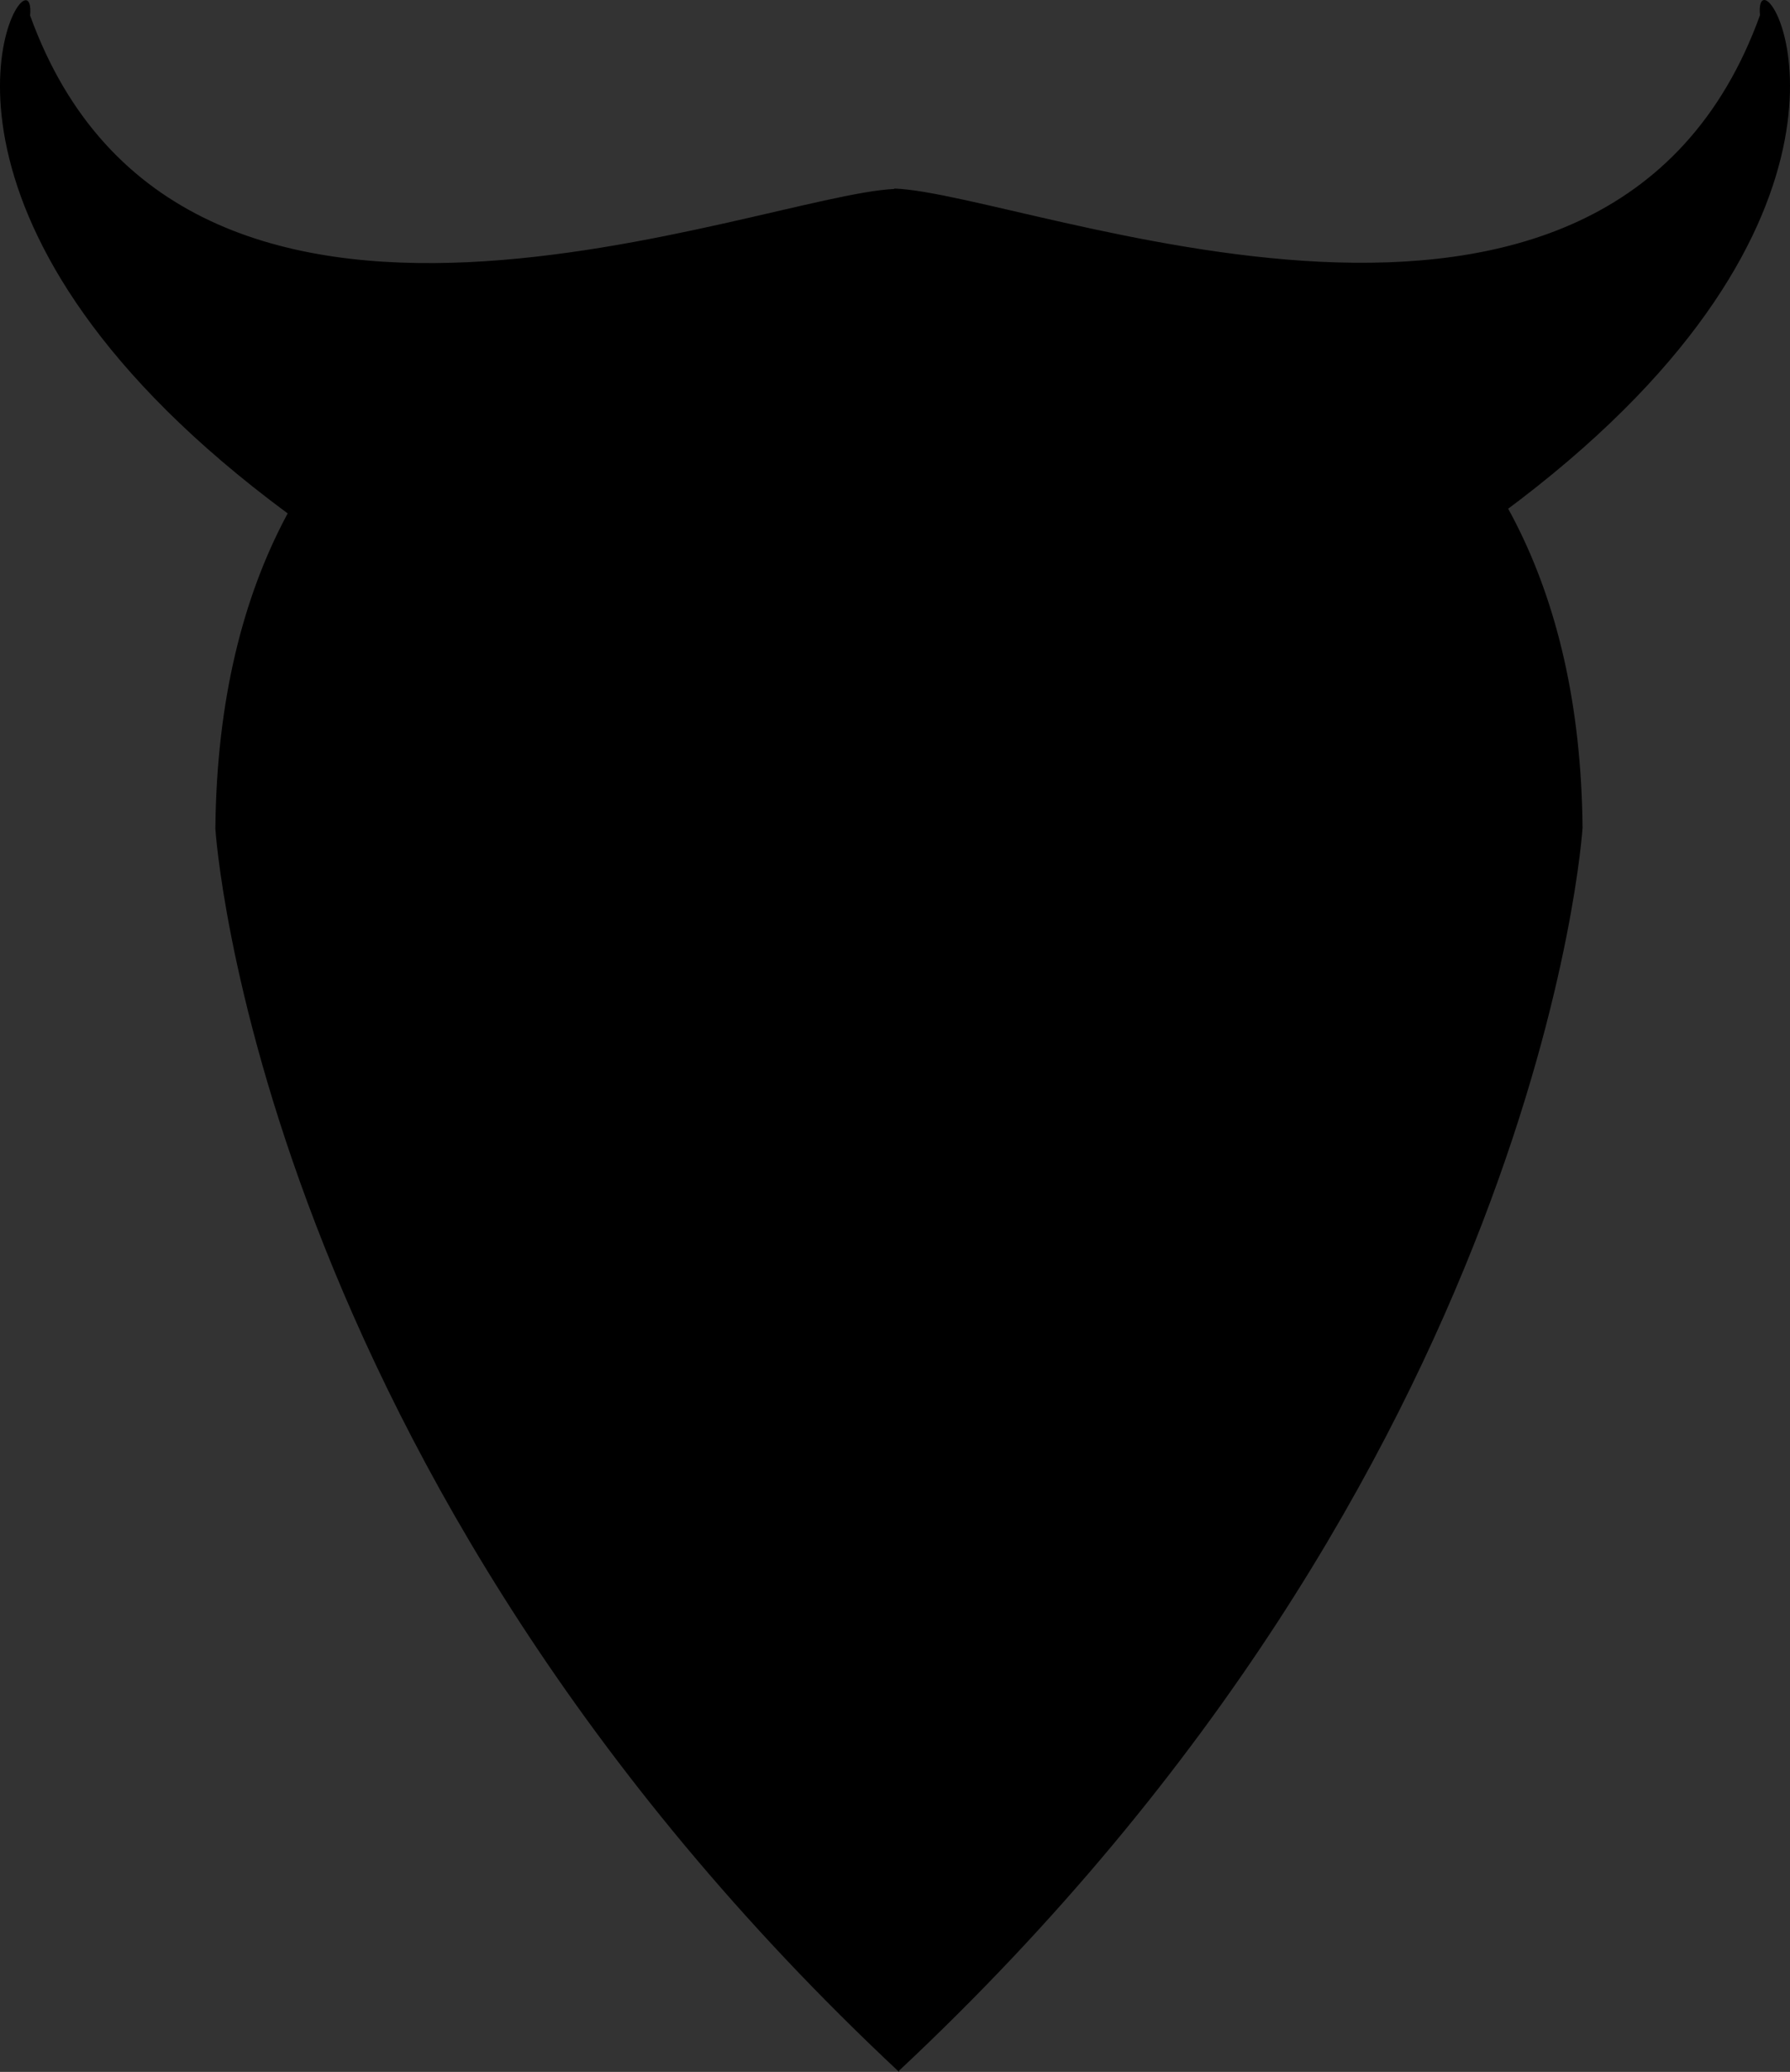 <?xml version="1.0" encoding="UTF-8" standalone="no"?>
<!-- Created with Inkscape (http://www.inkscape.org/) -->
<svg xmlns:inkscape="http://www.inkscape.org/namespaces/inkscape" xmlns:sodipodi="http://sodipodi.sourceforge.net/DTD/sodipodi-0.dtd" xmlns="http://www.w3.org/2000/svg" xmlns:svg="http://www.w3.org/2000/svg" width="17.18mm" height="19.88mm" viewBox="0 0 17.18 19.88" version="1.1" id="svg5" inkscape:version="1.3.2 (091e20e, 2023-11-25, custom)" sodipodi:docname="geo-alt-locations.svg" xml:space="preserve">
  <rect x="0" y="0" width="17.18" height="19.88" fill="#333333" stroke="none"/>
  <defs id="defs2"></defs>
  <g inkscape:label="Capa 1" inkscape:groupmode="layer" id="layer1" transform="translate(-4.997,-2.103)">
    <path id="path2574" style="fill:#0000ff;fill-opacity:0.6;fill-rule:evenodd;stroke-width:0.257" d="m 40.003,5.389 c -0.024,-6.622e-4 -0.039,0.031 -0.032,0.098 -0.568,1.415 -1.964,1.668 -3.309,1.582 a 4.575,4.324 0 0 1 1.3,1.747 c 0.011,-0.009 0.02,-0.019 0.032,-0.028 2.827,-1.816 2.18,-3.395 2.01,-3.4 z M 37.961,8.816 c -0.685,0.554 -0.013,1.681 -0.271,2.591 -0.242,0.317 -0.481,0.597 -0.717,0.847 -0.035,0.071 -0.069,0.143 -0.107,0.215 -0.4,0.765 -0.941,1.528 -1.494,2.212 a 24.399,23.064 0 0 1 -1.682,1.852 24.399,23.064 0 0 1 -1.682,-1.852 c -0.554,-0.685 -1.095,-1.447 -1.495,-2.212 -0.075,-0.144 -0.142,-0.285 -0.205,-0.425 -0.303,-0.362 -0.476,-0.635 -0.476,-0.635 -0.262,-0.924 0.439,-2.075 -0.303,-2.619 -0.025,-0.016 -0.049,-0.033 -0.073,-0.049 a 4.575,4.324 0 0 0 -0.34,1.609 c 0,3.109 4.575,7.207 4.575,7.207 0,0 4.575,-4.098 4.575,-7.207 A 4.575,4.324 0 0 0 37.961,8.816 Z M 29.455,8.741 a 4.575,4.324 0 0 1 1.249,-1.659 c -1.296,0.056 -2.607,-0.233 -3.153,-1.593 0.007,-0.068 -0.007,-0.099 -0.032,-0.098 -0.168,0.004 -0.803,1.555 1.937,3.351 z m 1.249,-1.659 c 1.29,-0.056 2.564,-0.452 3.051,-0.472 v -0.002 c 0.461,0.015 1.662,0.382 2.906,0.462 a 4.575,4.324 0 0 0 -5.958,0.013 z m -0.396,4.962 c 1.016,1.213 3.576,3.474 6.665,0.21 0.336,-0.692 0.529,-1.341 0.529,-1.904 a 3.812,3.604 0 0 0 -7.625,0 c 0,0.506 0.156,1.081 0.431,1.694 z"></path>
    <path id="path1286" style="fill:#0000ff;fill-opacity:0.6;fill-rule:evenodd;stroke-width:0.257" d="m 9.837,108.994 c 0.669,-0.156 18.185,-0.099 18.185,-0.099 3.883,-5.361 1.342,-10.57 -0.405,-13.148 0,0 -16.607,0.175 -17.092,0.048 3.552,5.147 1.408,9.34 -0.687,13.199 z M 27.574,94.678 c 3.961,1.508 4.368,12.994 0.891,15.118 l -1.579,-0.001 1.142,4.127 -1.84,0.026 -1.321,-2.202 -1.961,2.168 -3.062,0.038 3.527,-4.16 -7.219,-0.006 1.336,4.147 -2.324,-0.01 -0.906,-1.868 -1.324,1.886 -2.746,0.031 L 12.859,109.783 9.447,109.78 C 5.266,106.746 5.29,97.932 9.996,94.836" sodipodi:nodetypes="csscccccccccccccccccccc"></path>
    <path id="path1955" style="fill:#0000ff;fill-opacity:0.6;fill-rule:evenodd;stroke-width:0.257" d="m 6.374,32.405 c 4.693,-2.211 5.631,0.393 9.42,-0.938 4.797,-1.296 3.969,1.31 9.761,0.571 -0.043,-1.802 -0.978,-2.206 -1.931,-2.826 l -16.563,0.048 c 0.238,0.767 0.772,1.642 -0.687,3.144 z M 24.111,28.144 c 3.961,1.508 4.368,12.994 0.891,15.118 l -1.579,-0.001 1.142,4.127 -1.84,0.026 -1.321,-2.202 -1.961,2.168 -3.062,0.038 3.527,-4.16 -7.219,-0.006 1.336,4.147 -2.324,-0.01 -0.906,-1.868 -1.324,1.886 -2.746,0.031 2.673,-4.188 -3.412,-0.003 c -4.18,-3.034 -4.157,-11.848 0.549,-14.944" sodipodi:nodetypes="cccccccccccccccccccccccc"></path>
    <path id="path3359" style="fill:#0000ff;fill-opacity:0.6;fill-rule:evenodd;stroke-width:0.257" d="m 70.174,54.918 c 4.693,-2.211 6.418,0.714 10.207,-0.617 4.037,-1.318 5.298,1.236 8.974,0.251 0.088,-2.865 -1.278,-4.851 -2.23,-5.472 L 70.332,49.127 c 0.238,0.767 0.979,3.239 -0.158,5.79 z M 87.382,47.481 c 3.961,1.508 4.368,12.994 0.891,15.118 l -1.579,-0.001 1.142,4.127 -1.84,0.026 -1.321,-2.202 -1.961,2.168 -3.062,0.038 3.527,-4.16 -7.219,-0.006 1.336,4.147 -2.324,-0.01 -0.906,-1.868 -1.324,1.886 -2.746,0.031 2.673,-4.188 -3.412,-0.003 C 65.074,59.549 65.098,50.735 69.803,47.639" sodipodi:nodetypes="cccccccccccccccccccccccc"></path>
    <path id="path1" style="fill:#0000ff;fill-opacity:0.6;fill-rule:evenodd;stroke-width:0.257" d="m 41.545,-42.371 c 4.693,-2.211 4.379,0.735 8.168,-0.596 4.037,-1.318 5.756,0.554 8.37,0.442 1.992,-3.817 -0.094,-8.438 -1.046,-9.059 l -16.792,0.048 c 0.238,0.767 2.184,2.22 1.301,9.165 z m 15.749,-10.811 c 3.961,1.508 4.368,12.994 0.891,15.118 l -1.579,-0.001 1.142,4.127 -1.84,0.026 -1.321,-2.202 -1.961,2.168 -3.062,0.038 3.527,-4.16 -7.219,-0.006 1.336,4.147 -2.324,-0.01 -0.906,-1.868 -1.324,1.886 -2.746,0.031 2.673,-4.188 -3.412,-0.003 c -4.18,-3.034 -4.157,-11.848 0.549,-14.944" sodipodi:nodetypes="cccccccccccccccccccccccc"></path>
    <path id="path2" style="fill:#0000ff;fill-opacity:0.6;fill-rule:evenodd;stroke-width:0.257" d="m -22.502,-8.947 c -5.937,2.291 -8.273,1.39 -13.673,0.002 0,0 -0.109,0.978 0.097,1.673 7.236,5.972 2.586,18.954 6.739,18.114 v -0.002 c 4.153,0.84 1.596,-15.42 6.739,-18.114 0.206,-0.695 0.098,-1.673 0.098,-1.673 z" sodipodi:nodetypes="cccccccc"></path>
    <path id="path3" style="fill:#0000ff;fill-opacity:0.6;fill-rule:evenodd;stroke-width:0.257" d="m -13.778,-18.527 c -5.633,4.338 -9.63,-0.789 -4.925,-3.885" sodipodi:nodetypes="cccc"></path>
    <path id="path4" style="fill:#0000ff;fill-opacity:0.6;fill-rule:evenodd;stroke-width:0.257" d="m -31.629,26.309 c -5.992,0.842 -2.176,-15.457 -9.596,-18.158 -0.297,-0.697 -0.141,-1.677 -0.141,-1.677 5.621,1.786 9.699,1.825 9.699,1.825" sodipodi:nodetypes="cccc"></path>
    <path id="path5" style="fill:#0000ff;fill-opacity:0.6;fill-rule:evenodd;stroke-width:0.257" d="m 1.185,-19.59 c 0,0 -0.118,2.56 0.107,3.257 C 6.92,-13.632 5.045,1.087 9.59,0.245 14.134,1.087 12.26,-15.212 17.887,-17.913 c 0.225,-0.697 0.107,-1.677 0.107,-1.677 -4.263,1.786 -8.404,1.825 -8.404,1.825 0,0 -4.142,-0.04 -8.404,-1.825 z" sodipodi:nodetypes="ccccccc"></path>
    <path id="path6" style="fill:#0000ff;fill-opacity:0.6;fill-rule:evenodd;stroke-width:0.257" d="m 45.198,-12.263 c -4.094,1.301 -8.077,1.671 -9.953,1.778 -1.996,-0.133 -5.728,-0.53 -9.579,-1.753 0,0 -0.157,2.991 0.141,3.688 6.005,2.186 5.532,11.96 8.31,15.162 l 2.632,-0.025 c 4.174,-2.811 -0.153,-14.709 8.31,-15.163 0.297,-0.697 0.141,-3.688 0.141,-3.688 z" sodipodi:nodetypes="ccccccccc"></path>
    <path id="path7" style="fill:#0000ff;fill-opacity:0.6;fill-rule:evenodd;stroke-width:0.257" d="M -3.753,20.612 C -9.745,21.454 -7.274,7.165 -14.694,4.464 -14.991,3.767 -14.835,0.776 -14.835,0.776 -9.214,2.562 -3.753,2.601 -3.753,2.601" sodipodi:nodetypes="cccc"></path>
    <g inkscape:label="Layer 1" id="layer1-8" transform="translate(-117.291,-77.122)">
      <rect style="fill:#4d4d4d;stroke-width:0.189" id="rect3" width="59.161" height="0.274" x="118.564" y="44.751"></rect>
      <g id="g4" transform="matrix(0.335,0,0,0.335,38.573,53.063)" style="fill:#4d4d4d">
        <path id="path1-8" style="fill:#4d4d4d;stroke-width:0.265" d="m 111.081,32.574 c -0.058,-0.002 -0.092,0.078 -0.075,0.248 -2.602,6.854 -12.5,2.895 -14.783,2.818 v 0.007 c -2.322,0.1 -12.164,4.012 -14.758,-2.821 0.016,-0.17 -0.018,-0.249 -0.075,-0.248 -0.403,0.011 -1.942,3.984 4.781,8.554 1.766,1.367 0.099,4.263 0.721,6.589 1,8.477 7.94,7.293 9.332,16.724 v 0.541 c 0.001,0.01 0.003,0.019 0.004,0.029 v -0.445 c 0.002,-0.017 0.006,-0.033 0.008,-0.05 0.003,0.018 0.006,0.035 0.009,0.054 v 0.445 c 0.001,-0.01 0.003,-0.02 0.004,-0.029 v -0.548 c 1.392,-9.432 8.332,-8.247 9.332,-16.725 0.622,-2.326 -1.045,-5.222 0.721,-6.589 6.723,-4.57 5.183,-8.543 4.781,-8.554 z"></path>
        <ellipse style="fill:#f9f9f9;stroke-width:0.265" id="path4-1" cx="96.016" cy="44.249" rx="3.294" ry="3.035"></ellipse>
      </g>
      <rect style="fill:#4d4d4d;stroke-width:0.206" id="rect4" width="52.755" height="0.365" x="16.17" y="44.751"></rect>
      <path d="m 83.13,43.564 q 0,0.243 -0.023,0.729 -0.023,0.486 -0.023,0.729 0,0.236 0.016,0.709 0.016,0.473 0.016,0.706 0,0.089 -0.082,0.112 -0.125,0.033 -0.529,0.033 -0.358,0 -0.499,-0.02 -0.062,-0.01 -0.079,-0.079 -0.01,-0.099 -0.02,-0.197 -0.016,-0.151 -0.046,-0.151 0.046,0 -0.332,0.223 -0.378,0.223 -0.686,0.223 -0.87,0 -1.031,-0.785 -0.072,-0.365 -0.072,-1.058 0,-0.749 0.122,-1.182 0.036,-0.135 0.135,-0.135 0.151,0 0.46,0.003 0.309,0.003 0.46,0.003 0.102,0 0.102,0.085 0,0.023 -0.007,0.069 -0.069,0.447 -0.069,0.906 0,0.571 0.036,0.782 0.059,0.361 0.43,0.361 0.145,0 0.312,-0.128 0.171,-0.128 0.177,-0.266 0.007,-0.122 0.007,-1.649 0,-0.108 0.016,-0.128 0.02,-0.033 0.118,-0.033 0.161,0 0.483,0.003 0.325,0.003 0.486,0.003 0.099,0 0.115,0.049 0.007,0.026 0.007,0.079 z m 2.719,0.939 q 0,0.128 -0.141,0.128 -0.062,0 -0.184,-0.007 -0.118,-0.01 -0.177,-0.01 -0.273,0 -0.371,0.085 -0.099,0.085 -0.099,0.345 0,0.141 0.003,0.43 0.007,0.286 0.007,0.427 0,0.095 0.013,0.286 0.013,0.187 0.013,0.279 0,0.079 -0.108,0.089 -0.158,0.013 -0.483,0.013 -0.312,0 -0.499,-0.02 -0.108,-0.013 -0.108,-0.108 0,-0.263 0.003,-0.785 0.003,-0.525 0.003,-0.788 0,-0.772 -0.141,-1.271 -0.007,-0.03 -0.007,-0.049 0,-0.049 0.049,-0.066 0.181,-0.02 0.529,-0.072 0.519,-0.102 0.535,-0.102 0.059,0 0.076,0.207 0.016,0.207 0.059,0.207 -0.046,0 0.269,-0.171 0.315,-0.174 0.608,-0.174 0.184,0 0.184,0.079 0,0.095 -0.02,0.269 -0.02,0.187 -0.023,0.269 0,0.095 0.003,0.253 0.007,0.194 0.007,0.256 z m 5.107,2.102 q -0.282,0 -0.736,-0.013 -0.591,-0.013 -0.736,-0.016 l -0.982,-0.013 q -0.148,0.003 -0.424,-0.013 -0.095,-0.016 -0.095,-0.102 0,-0.358 0.01,-1.071 0.013,-0.716 0.013,-1.074 0,-0.381 -0.023,-1.14 -0.023,-0.762 -0.023,-1.143 0,-0.072 0.099,-0.072 0.099,0 0.292,0.01 0.197,0.01 0.292,0.01 0.108,0 0.322,-0.01 0.213,-0.013 0.322,-0.013 0.049,0 0.046,0.062 l -0.003,0.043 q -0.039,0.617 -0.089,1.856 l -0.003,0.867 q 0,0.42 0.003,0.614 0.003,0.039 0.007,0.079 0.003,0.039 0.049,0.049 0.003,0 0.085,0 0.296,0 0.883,-0.03 0.591,-0.033 0.887,-0.033 0.089,0 0.089,0.076 0,0.562 -0.082,0.969 -0.016,0.085 -0.069,0.102 -0.016,0.007 -0.135,0.007 z m 3.797,-1.672 q 0,0.749 -0.46,1.215 -0.457,0.466 -1.202,0.466 -0.723,0 -1.189,-0.46 -0.466,-0.46 -0.466,-1.182 0,-0.762 0.447,-1.235 0.447,-0.476 1.209,-0.476 0.742,0 1.202,0.466 0.46,0.463 0.46,1.205 z m -1.077,0 q 0,-0.259 -0.161,-0.457 -0.161,-0.2 -0.417,-0.2 -0.259,0 -0.427,0.204 -0.158,0.19 -0.158,0.453 0,0.266 0.158,0.457 0.167,0.204 0.427,0.204 0.256,0 0.424,-0.204 0.154,-0.19 0.154,-0.457 z m 3.649,-0.545 q -0.003,0 -0.2,-0.053 -0.194,-0.053 -0.315,-0.053 -0.292,0 -0.466,0.177 -0.174,0.174 -0.174,0.466 0,0.302 0.19,0.476 0.19,0.171 0.496,0.171 0.145,0 0.325,-0.072 0.181,-0.076 0.171,-0.076 0.056,0 0.145,0.417 0.076,0.381 0.076,0.506 0,0.125 -0.407,0.213 -0.315,0.069 -0.509,0.069 -0.723,0 -1.192,-0.486 -0.47,-0.486 -0.47,-1.212 0,-0.719 0.47,-1.209 0.473,-0.493 1.192,-0.493 0.489,0 0.86,0.21 0.085,0.046 0.085,0.089 0,0.043 -0.099,0.388 -0.092,0.332 -0.122,0.401 -0.026,0.069 -0.056,0.069 z m 3.925,0.519 q 0,0.253 0.03,0.752 0.03,0.499 0.03,0.749 0,0.131 -0.115,0.141 -0.407,0.03 -0.933,0.03 -0.062,0 -0.085,-0.187 -0.02,-0.19 -0.049,-0.194 -0.026,0.013 -0.069,0.056 -0.368,0.371 -0.788,0.371 -0.64,0 -1.061,-0.506 -0.397,-0.473 -0.397,-1.13 0,-0.759 0.411,-1.222 0.427,-0.479 1.169,-0.479 0.516,0 0.814,0.361 0.013,0.016 0.023,0.016 0.03,0 0.066,-0.158 0.039,-0.161 0.092,-0.161 0.122,0 0.463,0.069 0.325,0.066 0.466,0.112 0.049,0.02 0.049,0.053 0,0.013 -0.01,0.069 -0.105,0.594 -0.105,1.258 z m -1.058,0.02 q 0,-0.279 -0.177,-0.46 -0.174,-0.184 -0.457,-0.184 -0.282,0 -0.457,0.181 -0.174,0.181 -0.174,0.463 0,0.266 0.184,0.457 0.184,0.19 0.447,0.19 0.279,0 0.457,-0.181 0.177,-0.184 0.177,-0.466 z m 3.908,0.66 q 0,0.099 -0.026,0.299 -0.023,0.2 -0.023,0.296 0,0.092 -0.02,0.118 -0.02,0.026 -0.108,0.076 -0.424,0.233 -0.939,0.233 -0.949,0 -0.949,-0.726 0,-0.217 0.016,-0.65 0.016,-0.437 0.016,-0.654 0,-0.145 -0.168,-0.145 -0.013,0 -0.043,0 -0.03,0.003 -0.043,0.003 -0.125,0 -0.125,-0.089 0,-0.053 0.007,-0.161 0.01,-0.108 0.01,-0.161 0,-0.069 -0.01,-0.21 -0.007,-0.141 -0.007,-0.21 0,-0.066 0.21,-0.072 0.118,-0.003 0.128,-0.066 0.02,-0.125 0.013,-0.394 -0.013,-0.424 -0.013,-0.404 0,-0.381 0.072,-0.381 0.089,0 0.253,0.039 0.187,0.043 0.259,0.049 0.167,0.023 0.506,0.062 0.082,0.007 0.082,0.056 0,0.131 -0.023,0.397 -0.02,0.266 -0.02,0.401 0,0.161 0.095,0.161 0.115,0 0.348,-0.01 0.233,-0.01 0.351,-0.01 0.072,0 0.072,0.049 0,0.076 -0.016,0.227 -0.016,0.151 -0.016,0.227 0,0.079 0.003,0.23 0.003,0.151 0.003,0.23 0,0.069 -0.095,0.069 -0.066,0 -0.22,-0.003 -0.154,-0.007 -0.22,-0.007 h -0.246 q -0.049,0 -0.049,0.145 0,0.079 0,0.233 0.003,0.158 0.003,0.233 0,0.276 0.062,0.381 0.089,0.141 0.348,0.141 0.082,0 0.233,-0.036 0.154,-0.039 0.217,-0.039 0.069,0 0.069,0.072 z m 1.645,-2.985 q 0,0.571 -0.644,0.571 -0.276,0 -0.457,-0.145 -0.197,-0.158 -0.197,-0.427 0,-0.256 0.204,-0.42 0.187,-0.151 0.45,-0.151 0.256,0 0.443,0.154 0.2,0.164 0.2,0.417 z m -0.085,2.44 q 0,0.24 0.01,0.716 0.01,0.473 0.01,0.709 0,0.069 -0.082,0.082 -0.112,0.02 -0.502,0.02 -0.394,0 -0.506,-0.02 -0.072,-0.013 -0.089,-0.043 -0.007,-0.013 -0.007,-0.099 0,-0.227 0.01,-0.68 0.01,-0.457 0.01,-0.686 0,-0.933 -0.072,-1.484 -0.007,-0.053 -0.007,-0.069 0,-0.066 0.089,-0.066 0.092,0 0.279,0.02 0.19,0.02 0.286,0.02 0.095,0 0.286,-0.016 0.19,-0.016 0.286,-0.016 0.079,0 0.079,0.066 0,0.013 -0.007,0.062 -0.072,0.64 -0.072,1.484 z m 3.793,-0.108 q 0,0.749 -0.46,1.215 -0.457,0.466 -1.202,0.466 -0.723,0 -1.189,-0.46 -0.466,-0.46 -0.466,-1.182 0,-0.762 0.447,-1.235 0.447,-0.476 1.209,-0.476 0.742,0 1.202,0.466 0.46,0.463 0.46,1.205 z m -1.077,0 q 0,-0.259 -0.161,-0.457 -0.161,-0.2 -0.417,-0.2 -0.259,0 -0.427,0.204 -0.158,0.19 -0.158,0.453 0,0.266 0.158,0.457 0.168,0.204 0.427,0.204 0.256,0 0.424,-0.204 0.154,-0.19 0.154,-0.457 z m 4.739,1.521 q 0,0.089 -0.092,0.102 -0.092,0.013 -0.479,0.013 -0.414,0 -0.512,-0.02 -0.099,-0.02 -0.099,-0.135 0,-0.154 0.01,-0.466 0.01,-0.312 0.01,-0.47 0,-0.122 -0.007,-0.361 -0.007,-0.243 -0.007,-0.365 0,-0.45 -0.391,-0.45 -0.128,0 -0.299,0.112 -0.184,0.125 -0.184,0.246 v 1.773 q 0,0.108 -0.102,0.122 -0.115,0.013 -0.47,0.013 -0.384,0 -0.499,-0.02 -0.102,-0.016 -0.102,-0.108 0,-0.256 0.003,-0.772 0.003,-0.516 0.003,-0.775 0,-0.818 -0.128,-1.284 -0.007,-0.03 -0.007,-0.049 0,-0.053 0.049,-0.072 0.207,-0.023 0.552,-0.072 0.522,-0.102 0.588,-0.102 0.036,0 0.056,0.223 0.02,0.22 0.056,0.22 -0.036,0 0.351,-0.227 0.391,-0.23 0.683,-0.23 0.417,0 0.696,0.197 0.312,0.227 0.312,0.631 v 1.048 q 0,0.213 0.003,0.64 0.003,0.424 0.003,0.637 z m 2.47,-2.562 q 0,0.033 -0.049,0.089 -0.092,-0.023 -0.184,-0.023 -0.194,0 -0.325,0.085 -0.158,0.099 -0.158,0.279 0,0.115 0.167,0.292 0.253,0.266 0.312,0.358 0.167,0.25 0.167,0.535 0,0.167 -0.066,0.355 -0.075,0.207 -0.19,0.302 -0.243,0.21 -0.568,0.355 -0.351,0.151 -0.647,0.151 -0.066,0 -0.296,-0.355 -0.227,-0.358 -0.227,-0.437 0,-0.03 0.036,-0.036 0.23,-0.043 0.463,-0.085 0.289,-0.092 0.289,-0.302 0,-0.145 -0.168,-0.335 -0.299,-0.332 -0.312,-0.351 -0.168,-0.236 -0.168,-0.499 0,-0.493 0.499,-0.837 0.447,-0.305 0.956,-0.305 0.052,0 0.259,0.355 0.207,0.351 0.207,0.411 z" id="text4" style="font-size:6.726px;font-family:'Berlin Sans FB Demi';-inkscape-font-specification:'Berlin Sans FB Demi';fill:#4d4d4d;stroke-width:0.561" aria-label="ur Locations"></path>
    </g>
    <path id="path8" style="fill:#4d4d4d;stroke-width:0.089" d="m 2.819,-10.969 c -0.036,-0.001 -0.058,0.049 -0.048,0.156 -1.637,4.313 -7.865,1.822 -9.302,1.773 v 0.004 c -1.461,0.063 -7.653,2.524 -9.286,-1.775 0.01,-0.107 -0.011,-0.157 -0.047,-0.156 -0.253,0.007 -1.222,2.507 3.008,5.382 1.111,0.86 0.062,2.682 0.454,4.146 0.629,5.334 4.996,4.589 5.872,10.523 v 0.34 c 8.19e-4,0.006 0.002,0.012 0.003,0.019 v -0.28 c 0.002,-0.011 0.004,-0.02 0.005,-0.031 0.002,0.012 0.004,0.022 0.006,0.034 v 0.28 c 7.54e-4,-0.006 0.002,-0.012 0.003,-0.019 v -0.345 c 0.876,-5.935 5.242,-5.189 5.872,-10.523 0.391,-1.463 -0.657,-3.285 0.454,-4.146 C 4.041,-8.462 3.072,-10.961 2.819,-10.969 Z"></path>
    <path id="path11" style="fill:#000000;stroke-width:0.089;fill-opacity:1" d="m 21.931,2.103 c -0.032,-0.001 -0.052,0.046 -0.042,0.146 -1.462,4.045 -7.025,1.709 -8.308,1.663 v 0.004 C 12.275,3.976 6.744,6.284 5.286,2.252 5.295,2.151 5.276,2.105 5.243,2.105 5.017,2.112 4.152,4.457 7.93,7.154 c 0.992,0.807 0.056,2.516 0.405,3.888 0.562,5.003 4.462,4.304 5.245,9.87 v 0.319 c 7.31e-4,0.006 0.002,0.012 0.002,0.017 v -0.263 c 0.001,-0.01 0.003,-0.019 0.005,-0.029 0.001,0.011 0.004,0.021 0.005,0.032 v 0.263 c 6.74e-4,-0.006 0.002,-0.012 0.002,-0.017 V 20.91 C 14.376,15.343 18.277,16.043 18.839,11.04 19.189,9.667 18.252,7.958 19.244,7.151 23.022,4.454 22.157,2.11 21.931,2.103 Z M 13.995,4.292 c -0.16,0.003 -0.315,0.011 -0.464,0.022 -2.468,-0.127 -6.419,0.784 -6.467,5.74 0,0 0.38,6.145 6.562,11.929 v -0.012 c 6.179,-5.783 6.56,-11.926 6.56,-11.926 -0.046,-4.772 -3.715,-5.797 -6.191,-5.753 z"></path>
    <path style="fill:#dc0000;fill-rule:evenodd;stroke-width:0.344;stroke-miterlimit:0;paint-order:fill markers stroke" id="path9" sodipodi:type="arc" sodipodi:cx="23.69105" sodipodi:cy="-6.3955688" sodipodi:rx="3.2385638" sodipodi:ry="3.3070896" sodipodi:start="0" sodipodi:end="6.2746688" sodipodi:arc-type="slice" d="m 26.93,-6.396 a 3.239,3.307 0 0 1 -3.232,3.307 3.239,3.307 0 0 1 -3.245,-3.293 3.239,3.307 0 0 1 3.218,-3.321 3.239,3.307 0 0 1 3.259,3.279 l -3.238,0.028 z"></path>
    <path style="fill:#dc0000;fill-rule:evenodd;stroke-width:0.344;stroke-miterlimit:0;paint-order:fill markers stroke" d="m -64.053,6.411 c 0.193,1.279 2.516,1.95 2.516,1.95 0,0 -2.012,0.023 -3.515,-0.573 -0.046,-1.114 0.999,-1.377 0.999,-1.377 z" id="path12" sodipodi:nodetypes="cccc"></path>
    <path style="fill:#dc0000;fill-rule:evenodd;stroke-width:0.344;stroke-miterlimit:0;paint-order:fill markers stroke" d="m -56.761,6.411 c -0.193,1.279 -2.516,1.95 -2.516,1.95 0,0 2.012,0.023 3.515,-0.573 0.046,-1.114 -0.999,-1.377 -0.999,-1.377 z" id="path13" sodipodi:nodetypes="cccc"></path>
  </g>
</svg>
